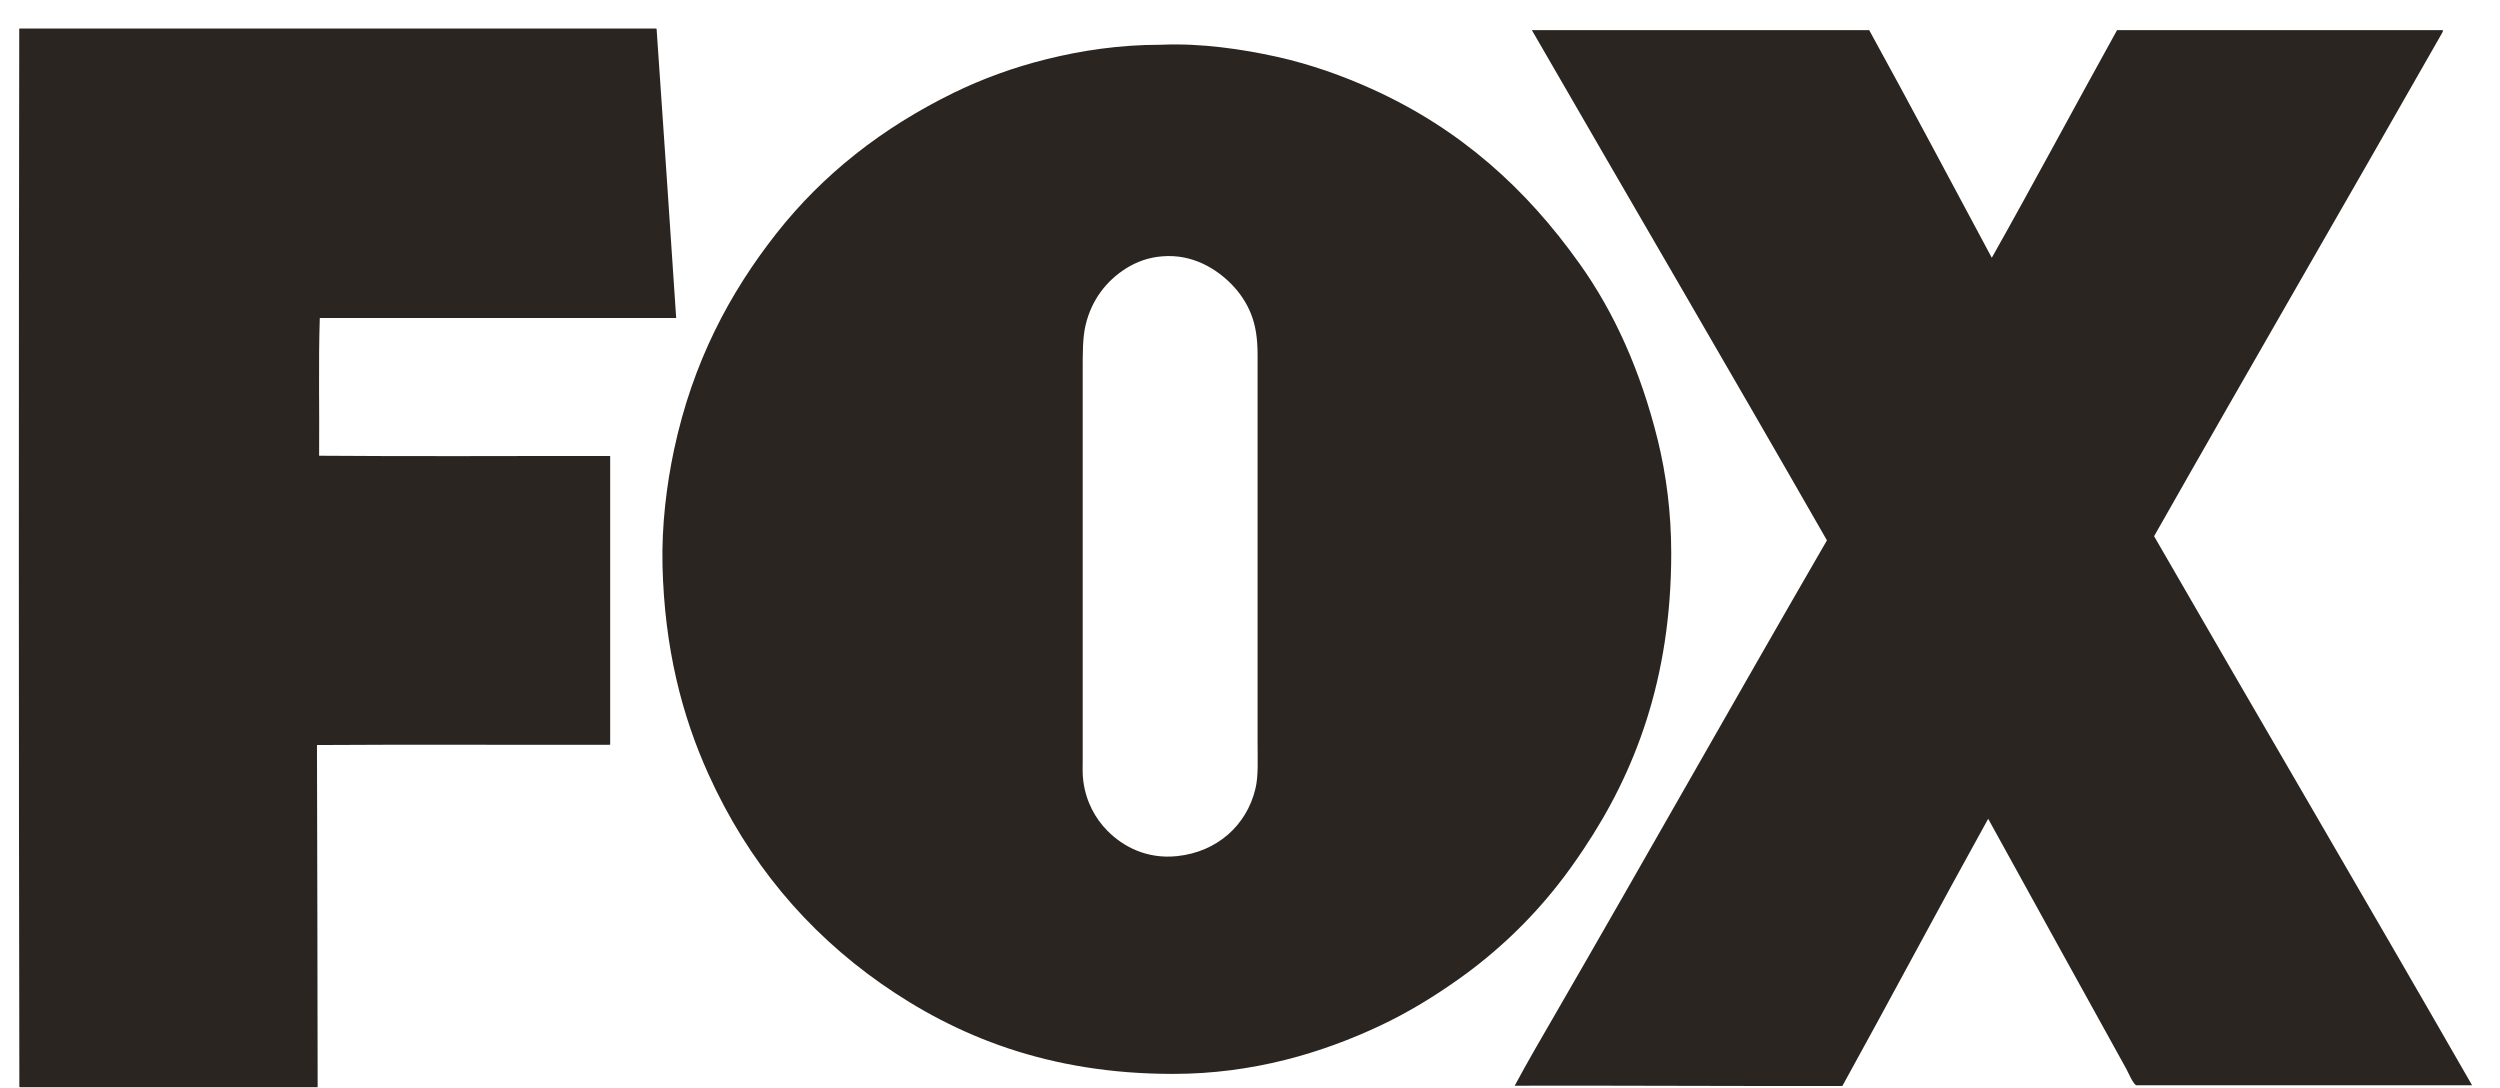 <svg fill="none" viewBox="0 0 85 37" height="37" width="85" xmlns="http://www.w3.org/2000/svg">
<g clip-path="url(#clip0_5495_2376)">
<path fill="#2a2520" d="M84.051 36.9H72.646C72.541 36.9 72.35 36.44 72.295 36.344C70.726 33.512 69.157 30.666 67.598 27.839C65.929 30.849 64.305 33.909 62.641 36.923C58.906 36.932 55.203 36.905 51.5 36.914C51.92 36.13 52.367 35.364 52.814 34.593C55.928 29.212 58.997 23.758 62.116 18.372C58.801 12.581 55.436 6.835 52.102 1.057C52.093 1.057 52.07 1.02 52.093 1.025H63.553C64.962 3.588 66.335 6.183 67.721 8.764C69.162 6.205 70.553 3.597 71.98 1.025H83.057C83.066 1.071 83.034 1.121 83.011 1.157C79.778 6.839 76.467 12.54 73.239 18.231C76.828 24.46 80.485 30.685 84.051 36.9Z"></path>
<path fill="#2a2520" d="M56.361 14.948C56.653 16.133 56.822 17.438 56.822 18.81C56.822 23.092 55.582 26.266 53.858 28.847C53.566 29.285 53.27 29.705 52.95 30.106C52.016 31.292 50.885 32.372 49.621 33.271C48.773 33.873 47.889 34.42 46.908 34.88C44.956 35.797 42.599 36.513 39.881 36.513C35.631 36.513 32.493 35.218 29.953 33.439C27.413 31.656 25.434 29.299 24.089 26.326C23.186 24.333 22.593 22.034 22.525 19.234C22.493 17.848 22.666 16.48 22.917 15.294C23.555 12.303 24.809 9.959 26.396 7.939C27.983 5.923 29.994 4.345 32.425 3.155C33.378 2.69 34.445 2.293 35.608 2.006C36.771 1.718 38.057 1.522 39.448 1.522H39.47C40.829 1.459 42.27 1.677 43.401 1.928C44.578 2.188 45.668 2.585 46.639 3.023C49.649 4.382 51.892 6.416 53.698 8.956C54.889 10.62 55.782 12.617 56.361 14.948ZM42.681 26.832C42.79 26.394 42.758 25.833 42.758 25.254V12.075C42.758 11.509 42.694 11.072 42.53 10.661C42.38 10.287 42.147 9.945 41.874 9.667C41.34 9.124 40.538 8.636 39.53 8.714C39.042 8.75 38.636 8.905 38.28 9.129C37.619 9.548 37.117 10.191 36.912 11.044C36.807 11.477 36.812 12.029 36.812 12.599V25.778C36.812 26.061 36.798 26.335 36.835 26.576C36.93 27.269 37.24 27.826 37.646 28.241C38.171 28.774 38.983 29.221 40.031 29.107C41.386 28.961 42.38 28.063 42.681 26.832ZM22.99 10.812H10.873C10.823 12.316 10.864 13.981 10.85 15.495C14.125 15.522 17.449 15.499 20.746 15.504V25.322C17.426 25.331 14.079 25.308 10.777 25.331C10.782 29.226 10.8 33.047 10.8 36.942C10.8 36.955 10.796 36.96 10.791 36.965H0.69C0.672 36.969 0.672 36.955 0.658 36.955C0.636 24.998 0.636 12.964 0.654 1.003C0.654 0.989 0.654 0.971 0.663 0.971H22.301C22.315 0.971 22.319 0.971 22.324 0.98C22.552 4.254 22.771 7.533 22.99 10.812Z"></path>
</g>
<defs>
<clipPath id="clip0_5495_2376">
<rect transform="translate(0.641 0.968)" fill="white" height="36" width="83.411"></rect>
</clipPath>
</defs>
</svg>